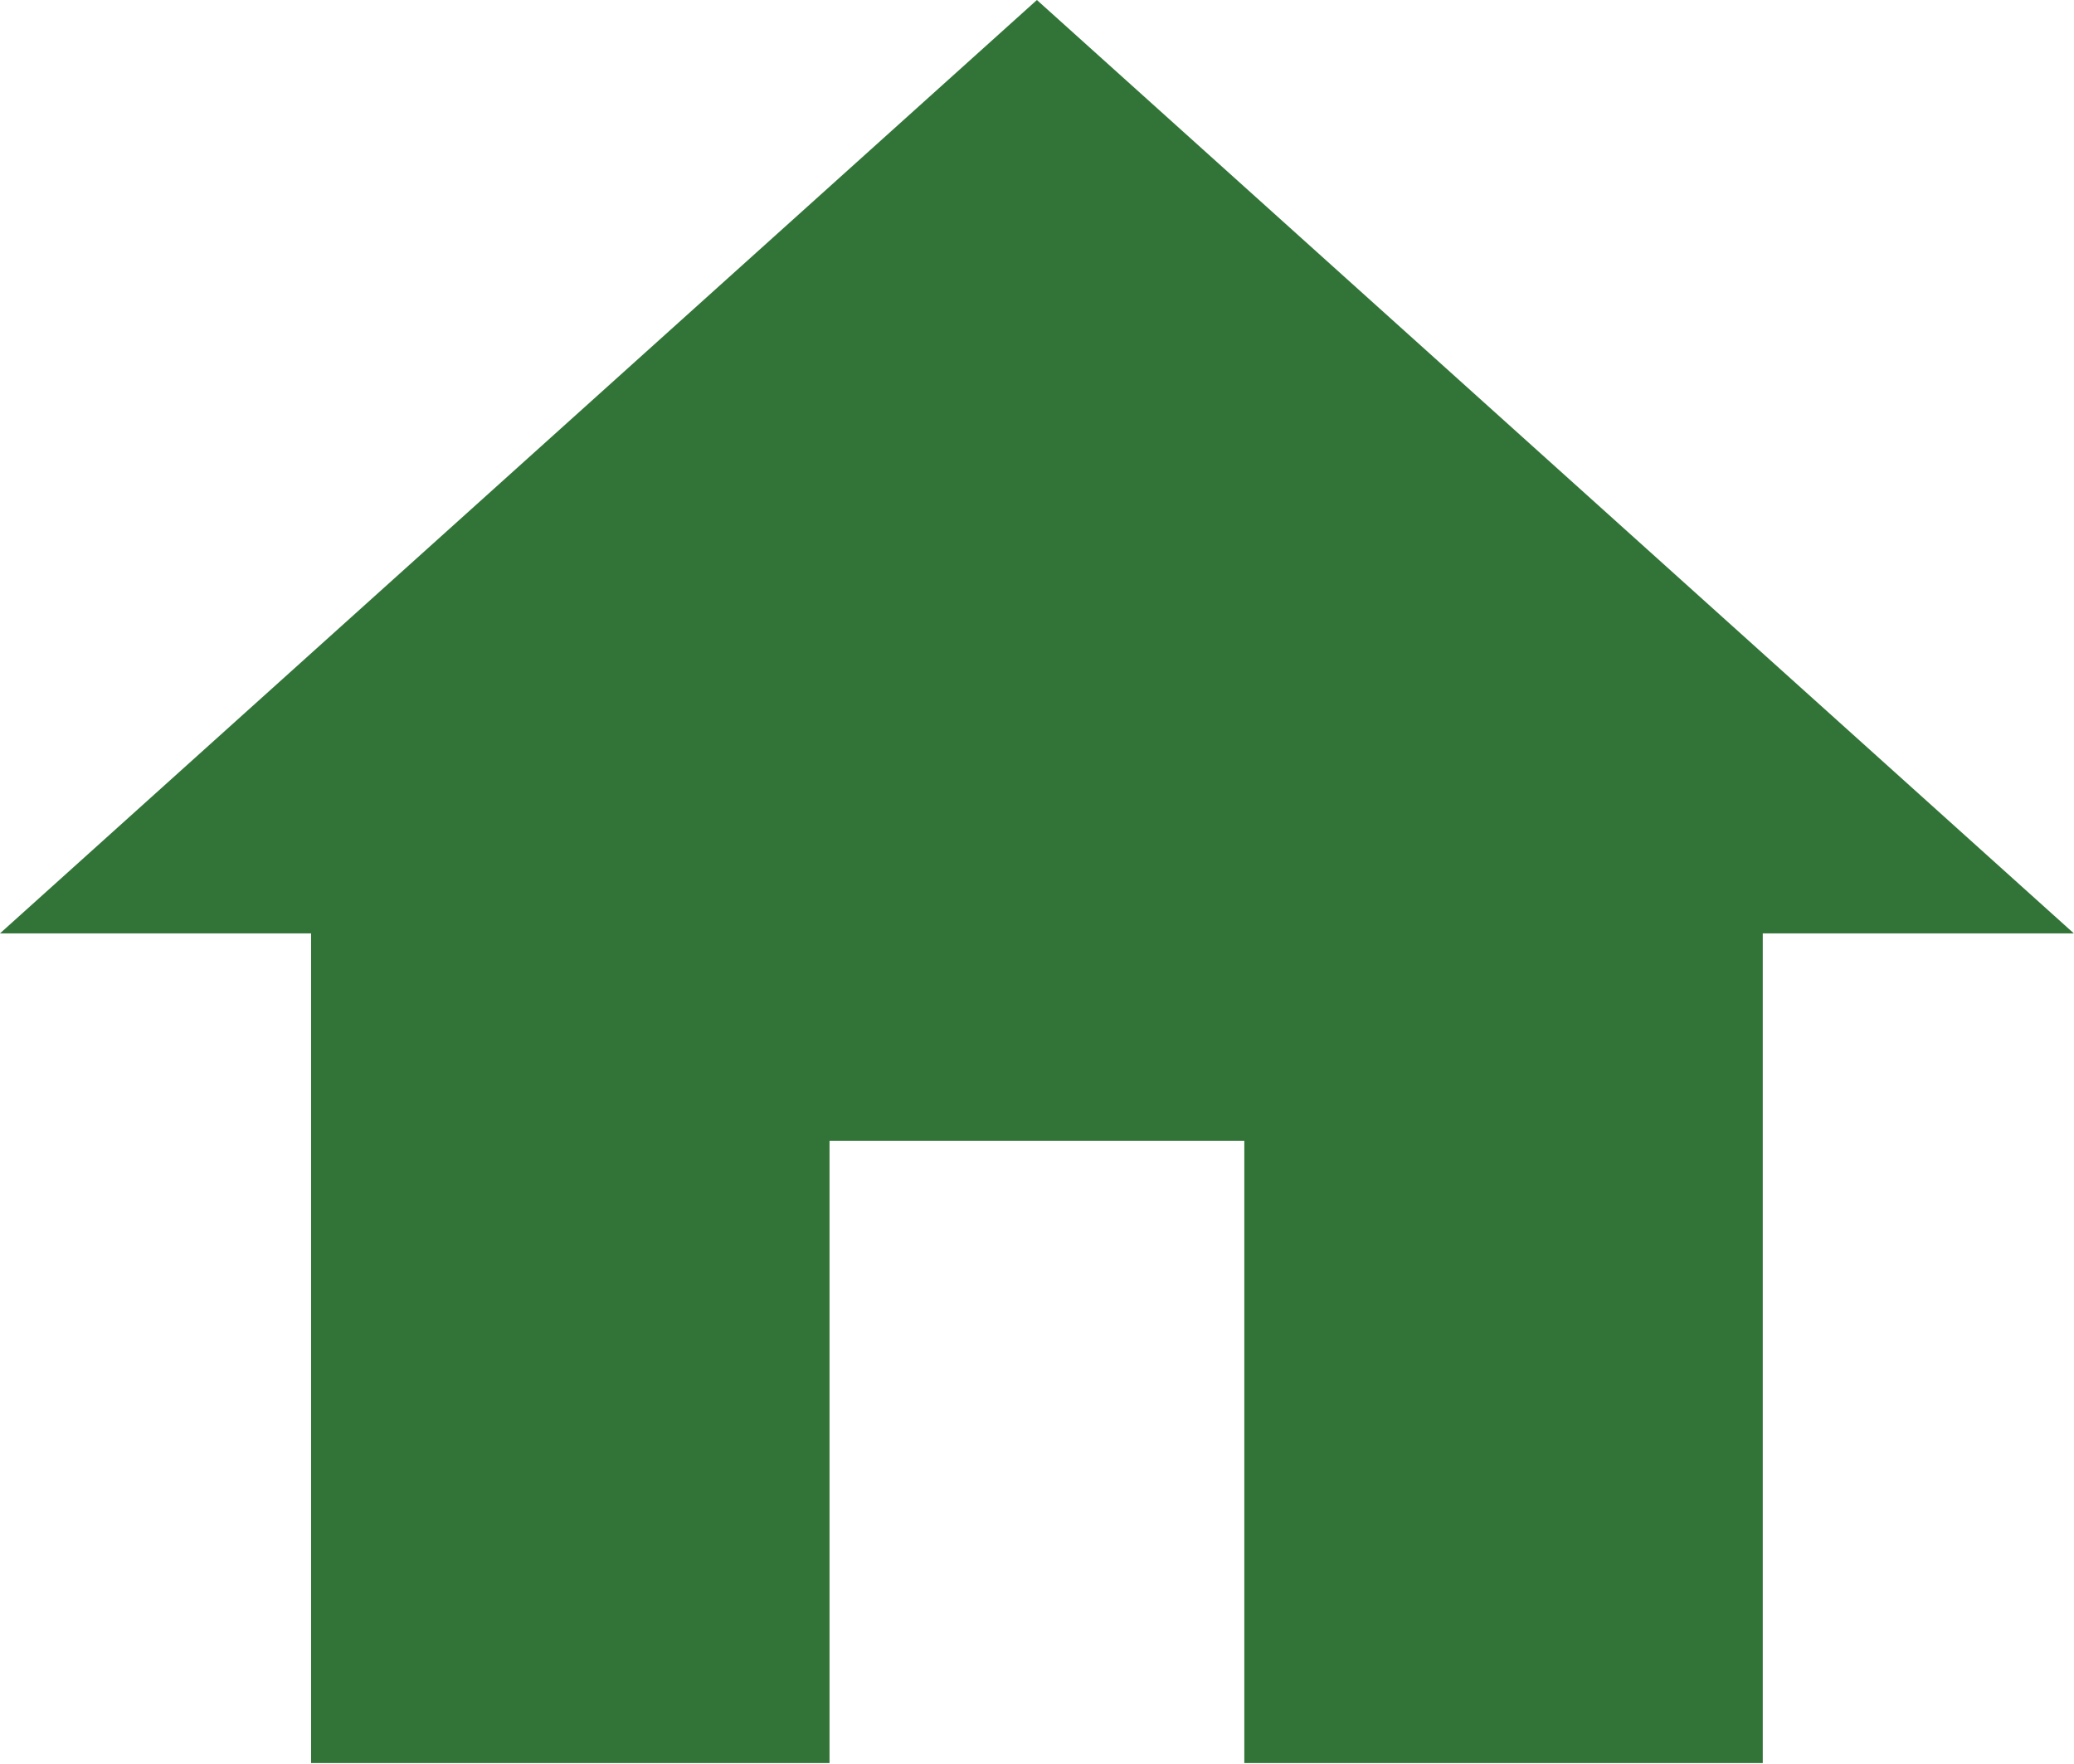 <?xml version="1.0" encoding="UTF-8" standalone="no"?><!DOCTYPE svg PUBLIC "-//W3C//DTD SVG 1.1//EN" "http://www.w3.org/Graphics/SVG/1.1/DTD/svg11.dtd"><svg width="100%" height="100%" viewBox="0 0 294 250" version="1.1" xmlns="http://www.w3.org/2000/svg" xmlns:xlink="http://www.w3.org/1999/xlink" xml:space="preserve" xmlns:serif="http://www.serif.com/" style="fill-rule:evenodd;clip-rule:evenodd;stroke-linejoin:round;stroke-miterlimit:2;"><g><path d="M117.591,249.881l0,-88.194l58.797,0l0,88.194l73.493,0l0,-117.59l44.097,0l-146.991,-132.291l-146.987,132.291l44.097,0l0,117.59l73.494,0Z" style="fill:#327438;fill-rule:nonzero;"/></g></svg>